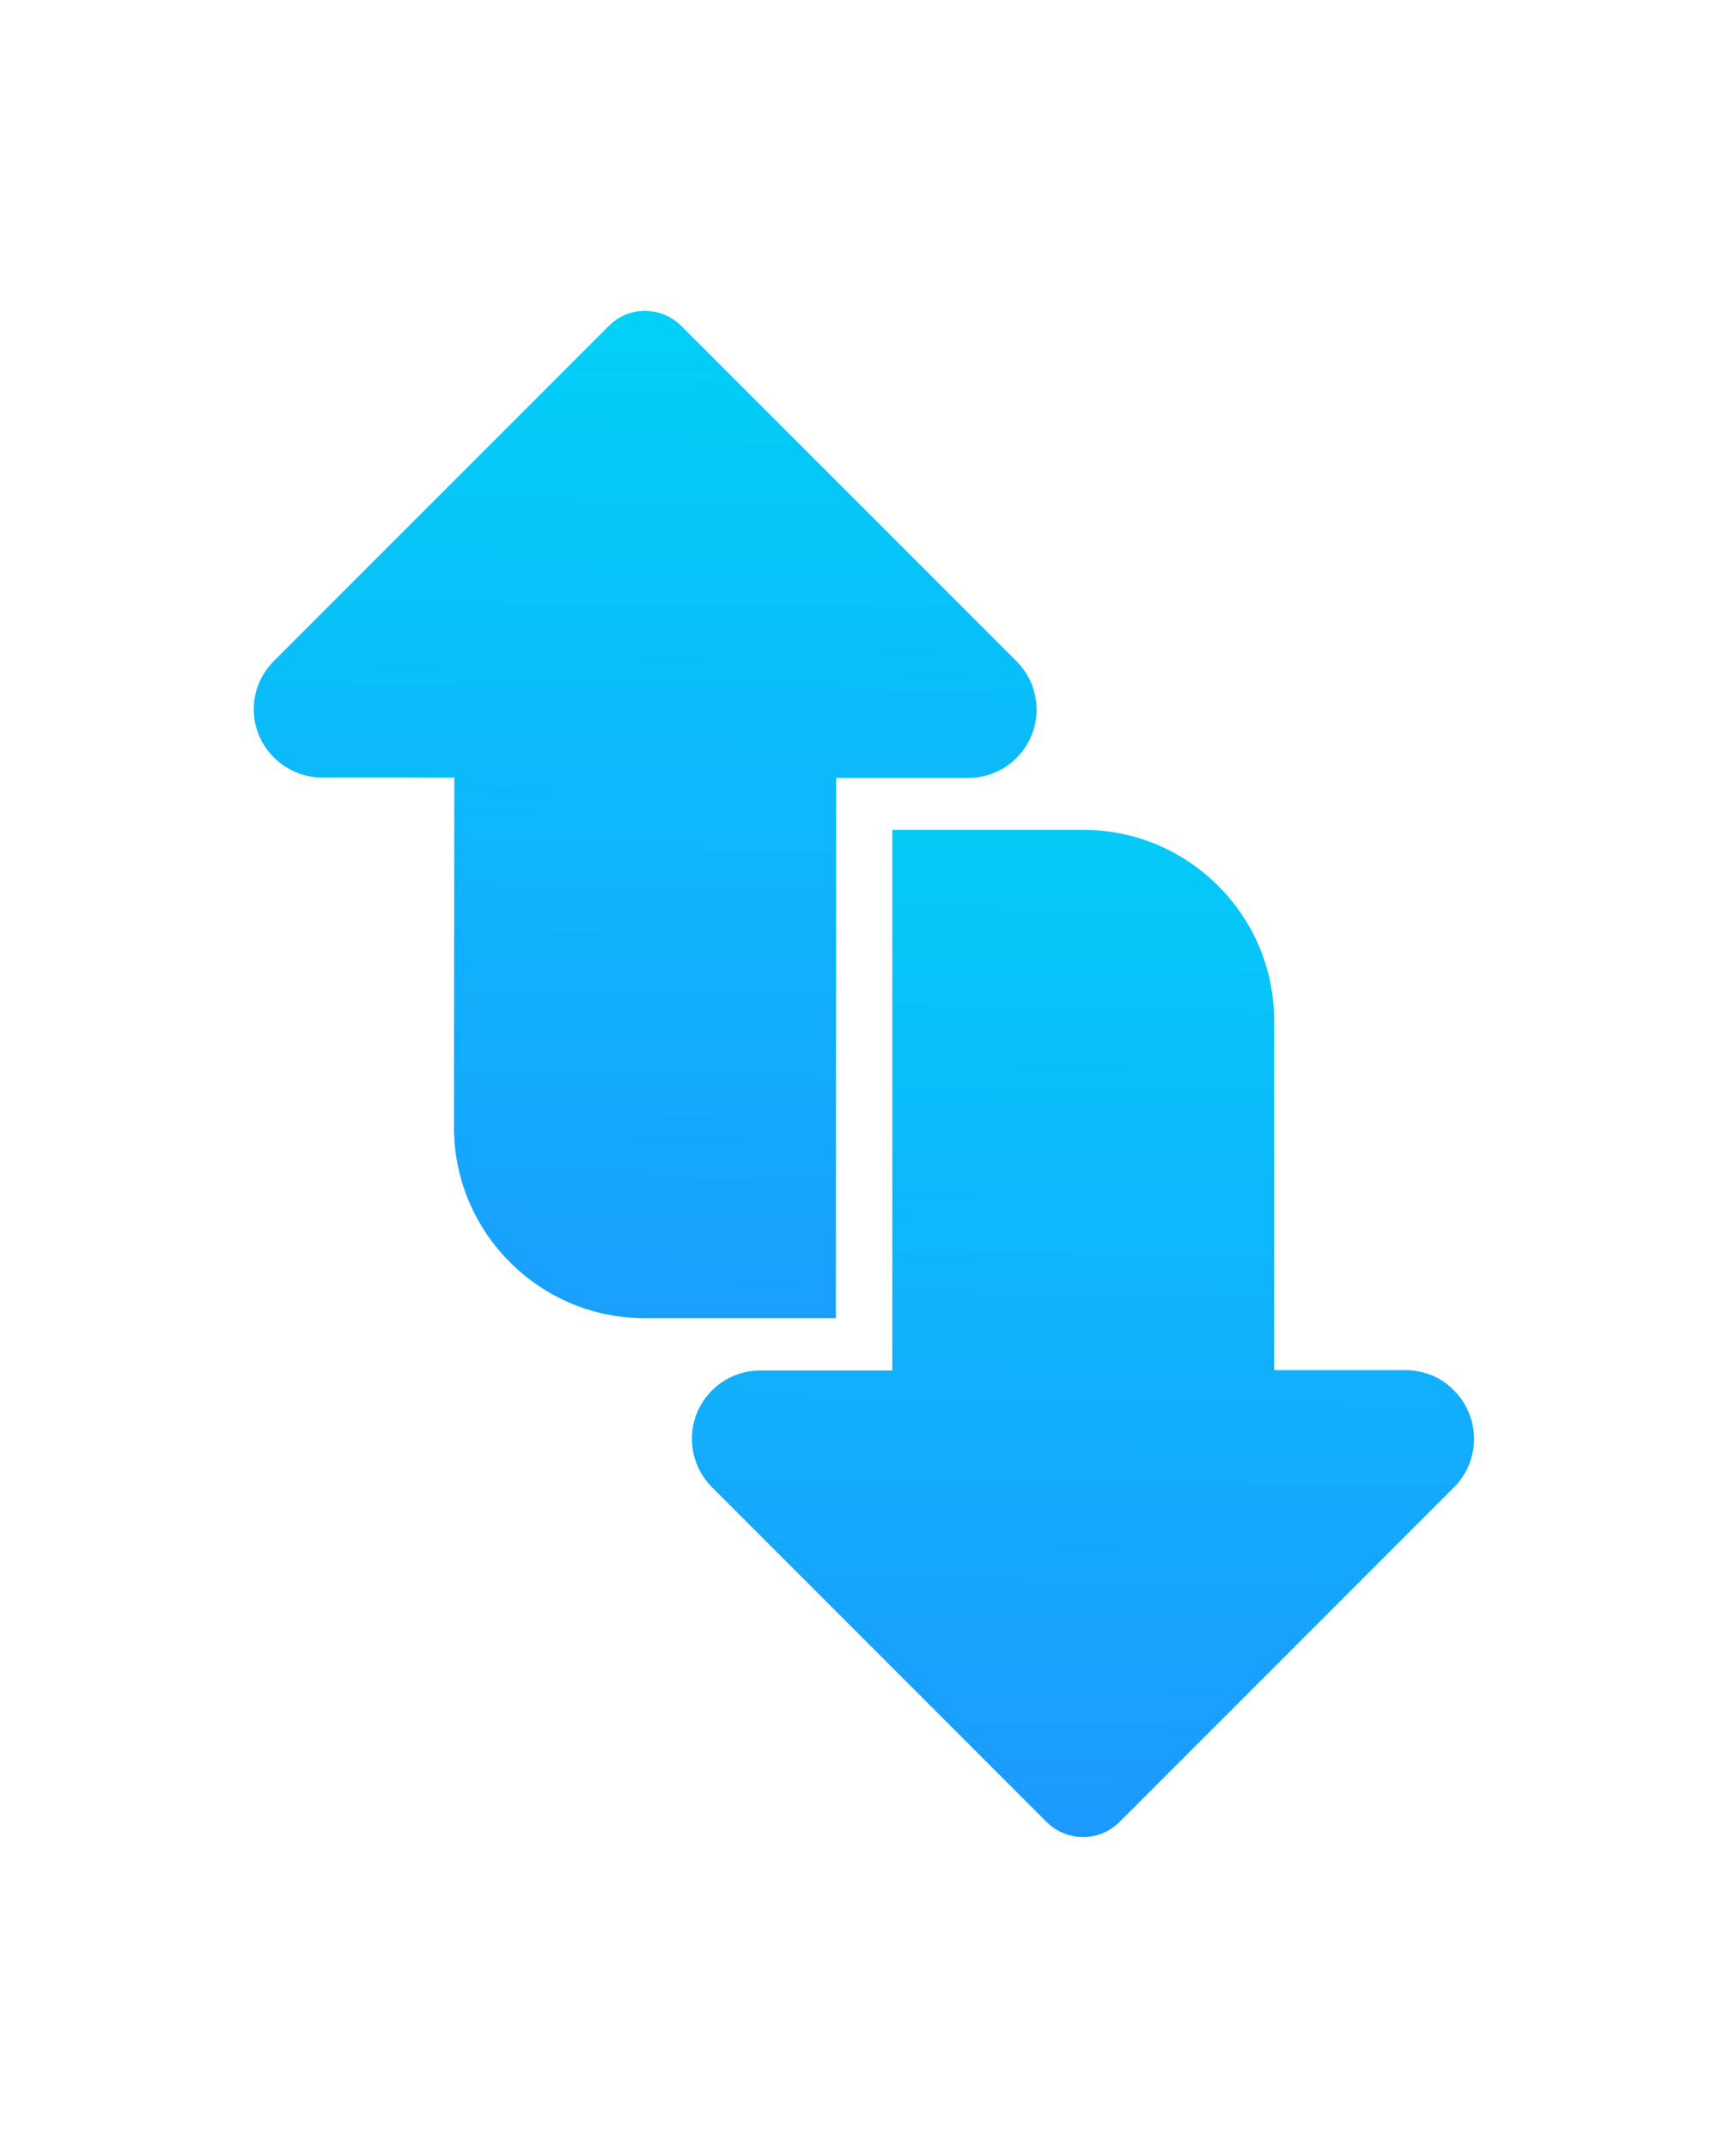 <?xml version="1.0" encoding="UTF-8"?> <svg xmlns="http://www.w3.org/2000/svg" width="76" height="94" viewBox="0 0 76 94" fill="none"><path d="M47.429 36.961C51.677 36.961 55.135 40.42 55.135 44.668V60.602H61.547C62.191 60.615 62.772 60.856 63.183 61.289L63.195 61.301C64.116 62.223 64.116 63.71 63.195 64.631L48.538 79.288C47.923 79.903 46.902 79.899 46.276 79.273L31.618 64.616C31.183 64.181 30.936 63.578 30.936 62.966C30.936 61.668 31.985 60.618 33.284 60.618H39.709V36.961H47.429Z" fill="url(#paint0_linear_389_1868)" stroke="url(#paint1_linear_389_1868)" stroke-width="1.292"></path><path d="M29.378 14.727L44.051 29.399C44.486 29.835 44.735 30.437 44.735 31.049C44.735 32.347 43.685 33.397 42.386 33.398H35.962L35.961 34.043L35.947 57.039H28.225C23.977 57.038 20.519 53.58 20.519 49.332L20.535 34.029L20.535 33.382L19.888 33.383L14.109 33.382C13.498 33.382 12.895 33.135 12.46 32.699L12.453 32.693C11.526 31.789 11.522 30.307 12.445 29.384L27.117 14.712C27.735 14.094 28.74 14.088 29.378 14.727Z" fill="url(#paint2_linear_389_1868)" stroke="url(#paint3_linear_389_1868)" stroke-width="1.292"></path><defs><linearGradient id="paint0_linear_389_1868" x1="48.38" y1="82.291" x2="49.069" y2="29.505" gradientUnits="userSpaceOnUse"><stop stop-color="#1D97FF"></stop><stop offset="1" stop-color="#00D2F7"></stop></linearGradient><linearGradient id="paint1_linear_389_1868" x1="48.38" y1="82.291" x2="49.069" y2="29.505" gradientUnits="userSpaceOnUse"><stop stop-color="#1D97FF"></stop><stop offset="1" stop-color="#00D2F7"></stop></linearGradient><linearGradient id="paint2_linear_389_1868" x1="31.647" y1="64.561" x2="32.336" y2="11.775" gradientUnits="userSpaceOnUse"><stop stop-color="#1D97FF"></stop><stop offset="1" stop-color="#00D2F7"></stop></linearGradient><linearGradient id="paint3_linear_389_1868" x1="31.647" y1="64.561" x2="32.336" y2="11.775" gradientUnits="userSpaceOnUse"><stop stop-color="#1D97FF"></stop><stop offset="1" stop-color="#00D2F7"></stop></linearGradient></defs></svg> 